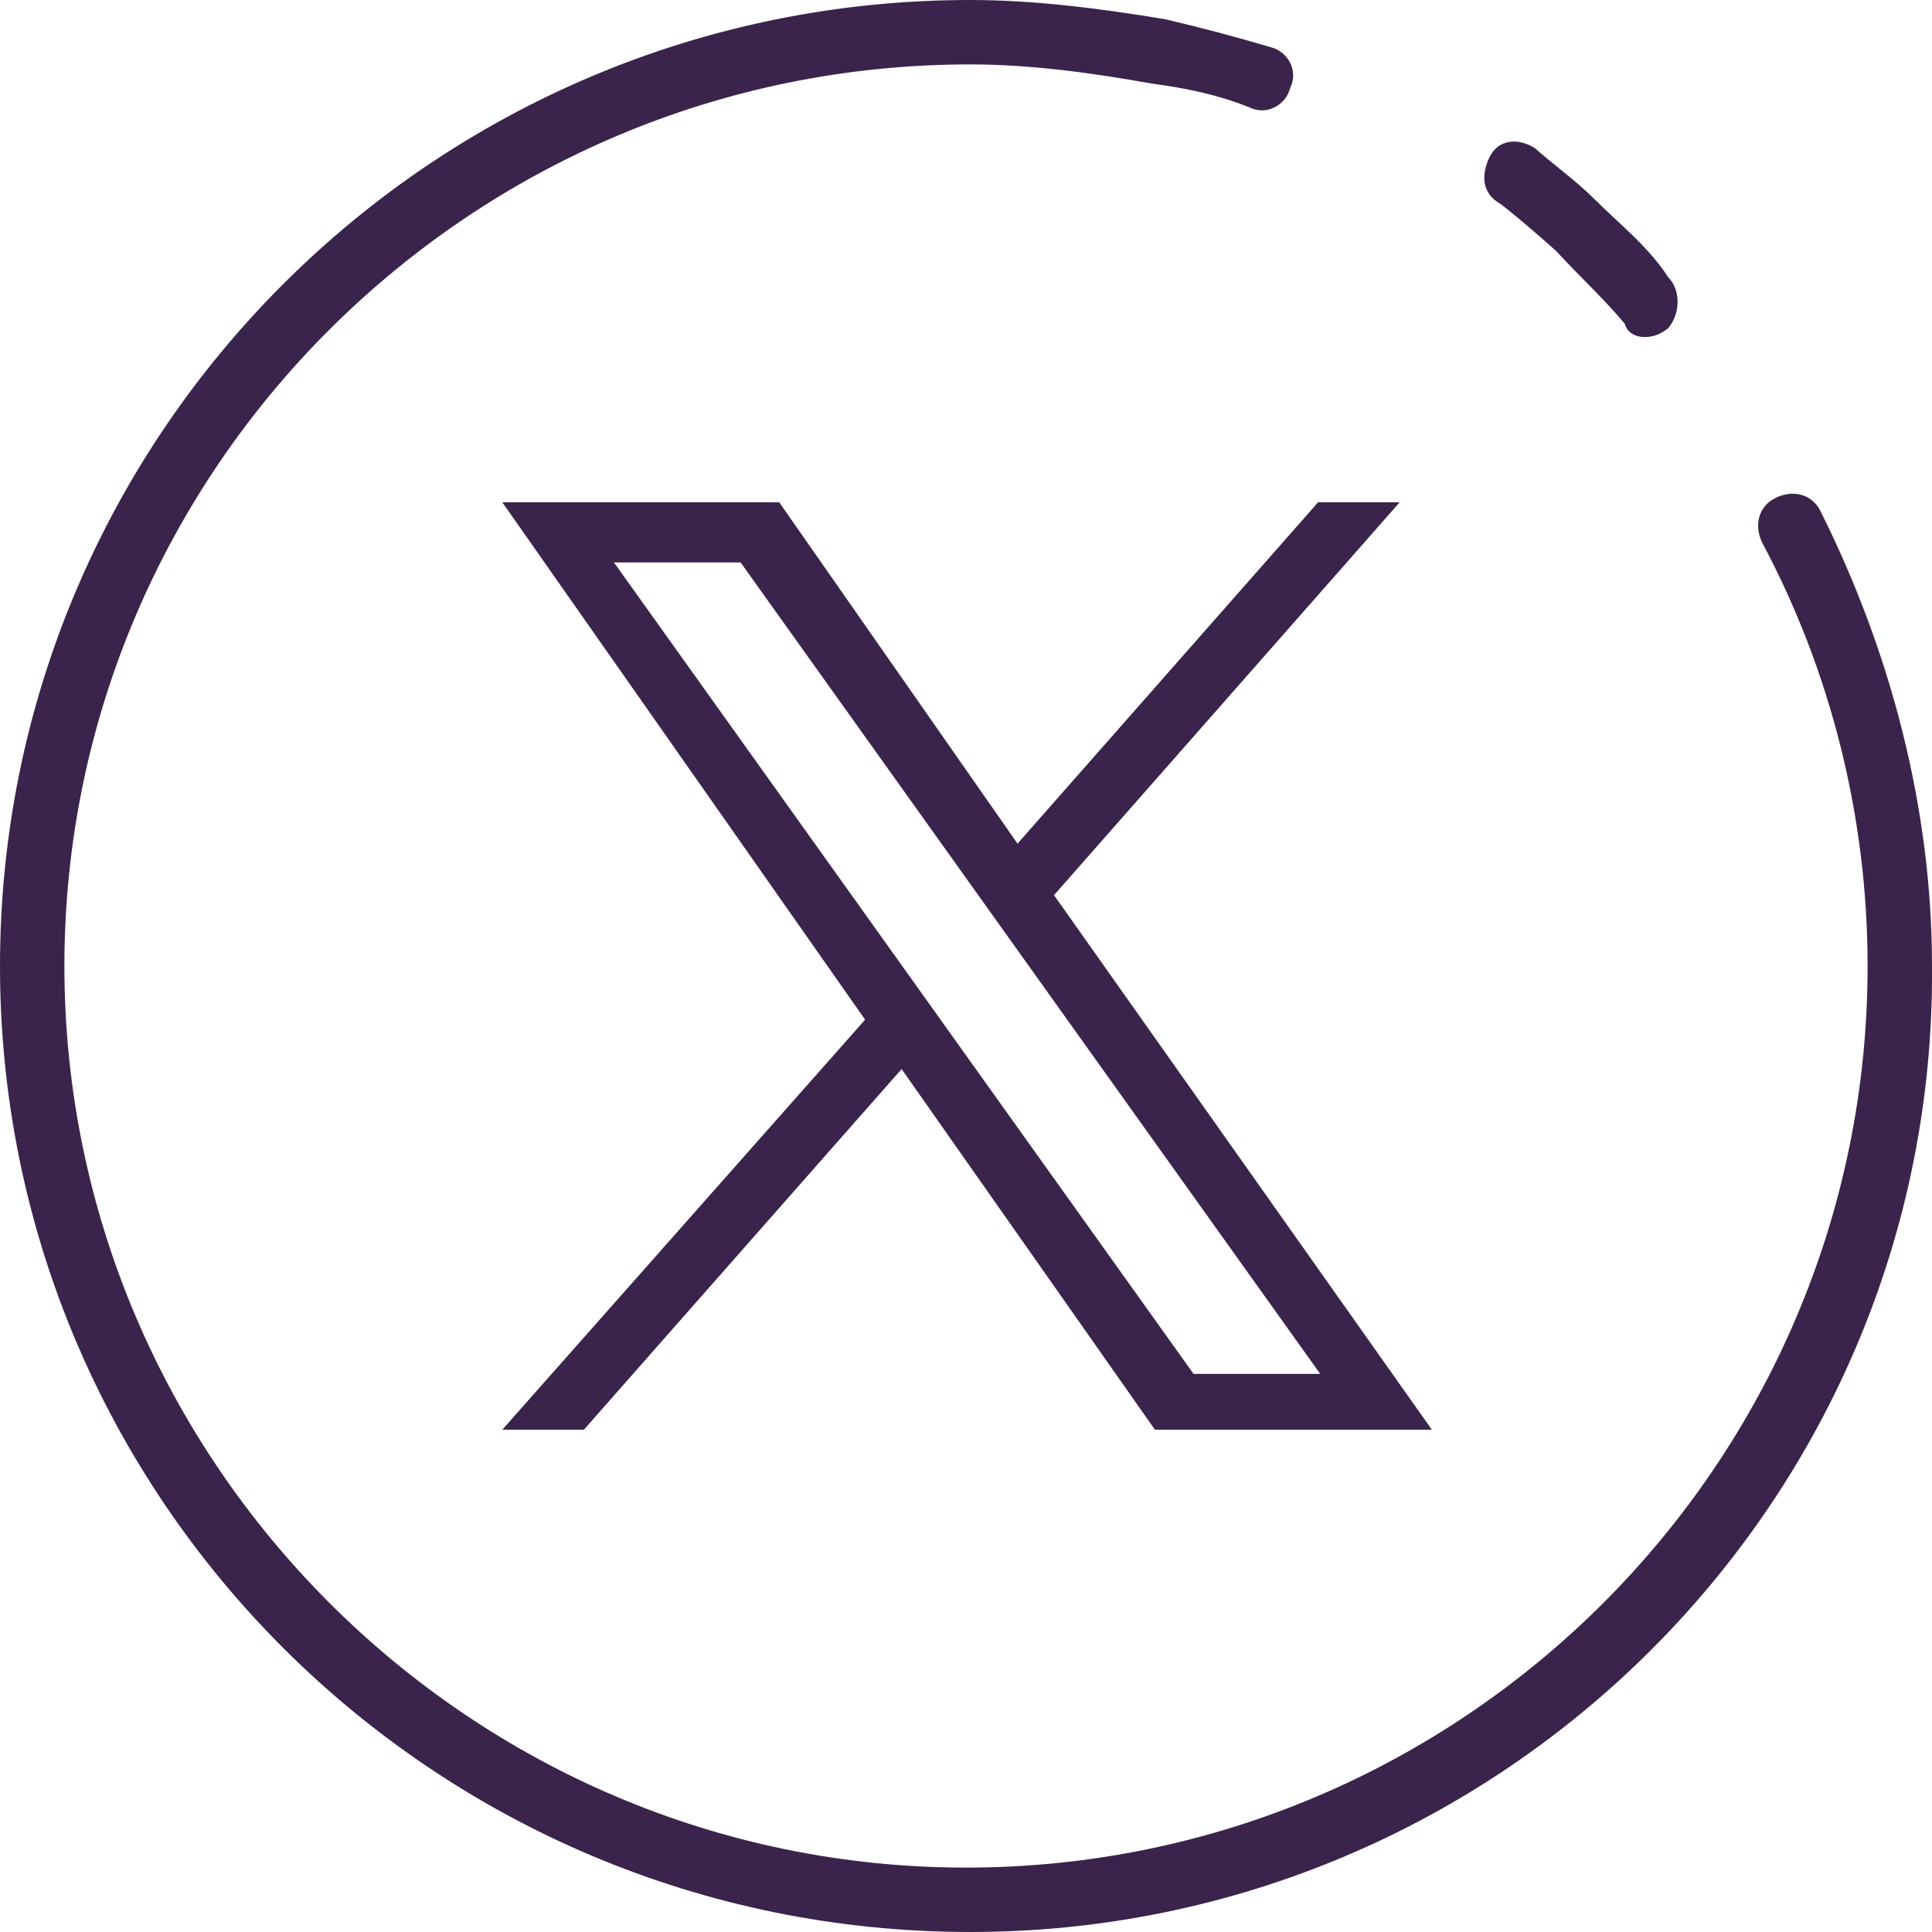 <?xml version="1.0" encoding="utf-8"?>
<!-- Generator: Adobe Illustrator 26.5.0, SVG Export Plug-In . SVG Version: 6.00 Build 0)  -->
<svg version="1.1" id="Layer_1" xmlns="http://www.w3.org/2000/svg" xmlns:xlink="http://www.w3.org/1999/xlink" x="0px" y="0px"
	 viewBox="0 0 90 90" style="enable-background:new 0 0 90 90;" xml:space="preserve">
<style type="text/css">
	.st0{fill-rule:evenodd;clip-rule:evenodd;fill:#3A244B;}
	.st1{fill:#3A244B;}
</style>
<g id="Symbols_00000025412612286210844770000001636460997602065087_">
	<g id="footer_00000124858684722725602700000012828193364948076954_">
		<g id="Group-7_00000016039688683890089810000001418296197508793747_">
			<g id="twitter">
				<g id="Group-5_00000178176390905619149250000017358456124571832485_">
					<path id="Fill-3_00000065777203072702689690000006299500717990044801_" class="st0" d="M45.2,90C20.2,90,0,69.8,0,45
						S20.2,0,45.2,0c3,0,6.1,0.4,9.1,0.9c1.7,0.4,3.2,0.8,4.9,1.3c0.8,0.2,1.3,1.1,0.9,1.9C59.9,4.9,59,5.4,58.2,5
						c-1.5-0.6-3-0.9-4.5-1.1C50.9,3.4,48,3,45.2,3C21.9,3,3,21.9,3,45s18.9,42,42,42s42-18.8,42-42c0-6.9-1.7-13.7-4.9-19.7
						c-0.4-0.8-0.2-1.7,0.6-2.1c0.8-0.4,1.7-0.2,2.1,0.6C88.1,30.4,90,37.7,90,45C90.2,69.8,70,90,45.2,90"/>
				</g>
				<path id="Fill-6_00000039820704637154433300000010039774619754176643_" class="st0" d="M76.6,15.7c-0.4,0-0.8-0.2-0.9-0.6
					c-0.9-1.1-2.1-2.2-3.2-3.4c-0.9-0.8-1.7-1.5-2.6-2.2C69,9,69,8.1,69.4,7.3s1.3-0.9,2.1-0.4c0.9,0.8,1.9,1.5,2.8,2.4
					c1.1,1.1,2.5,2.2,3.4,3.6c0.6,0.6,0.6,1.7,0,2.4C77.3,15.6,77,15.7,76.6,15.7"/>
			</g>
		</g>
	</g>
</g>
<path class="st1" d="M49.1,41.7l16.1-18.3h-3.8l-14,15.9L36.3,23.4H23.4l16.9,24.1L23.4,66.6h3.8L42,49.8l11.8,16.8h12.9 M28.6,26.2
	h5.9l27,37.8h-5.9"/>
</svg>
